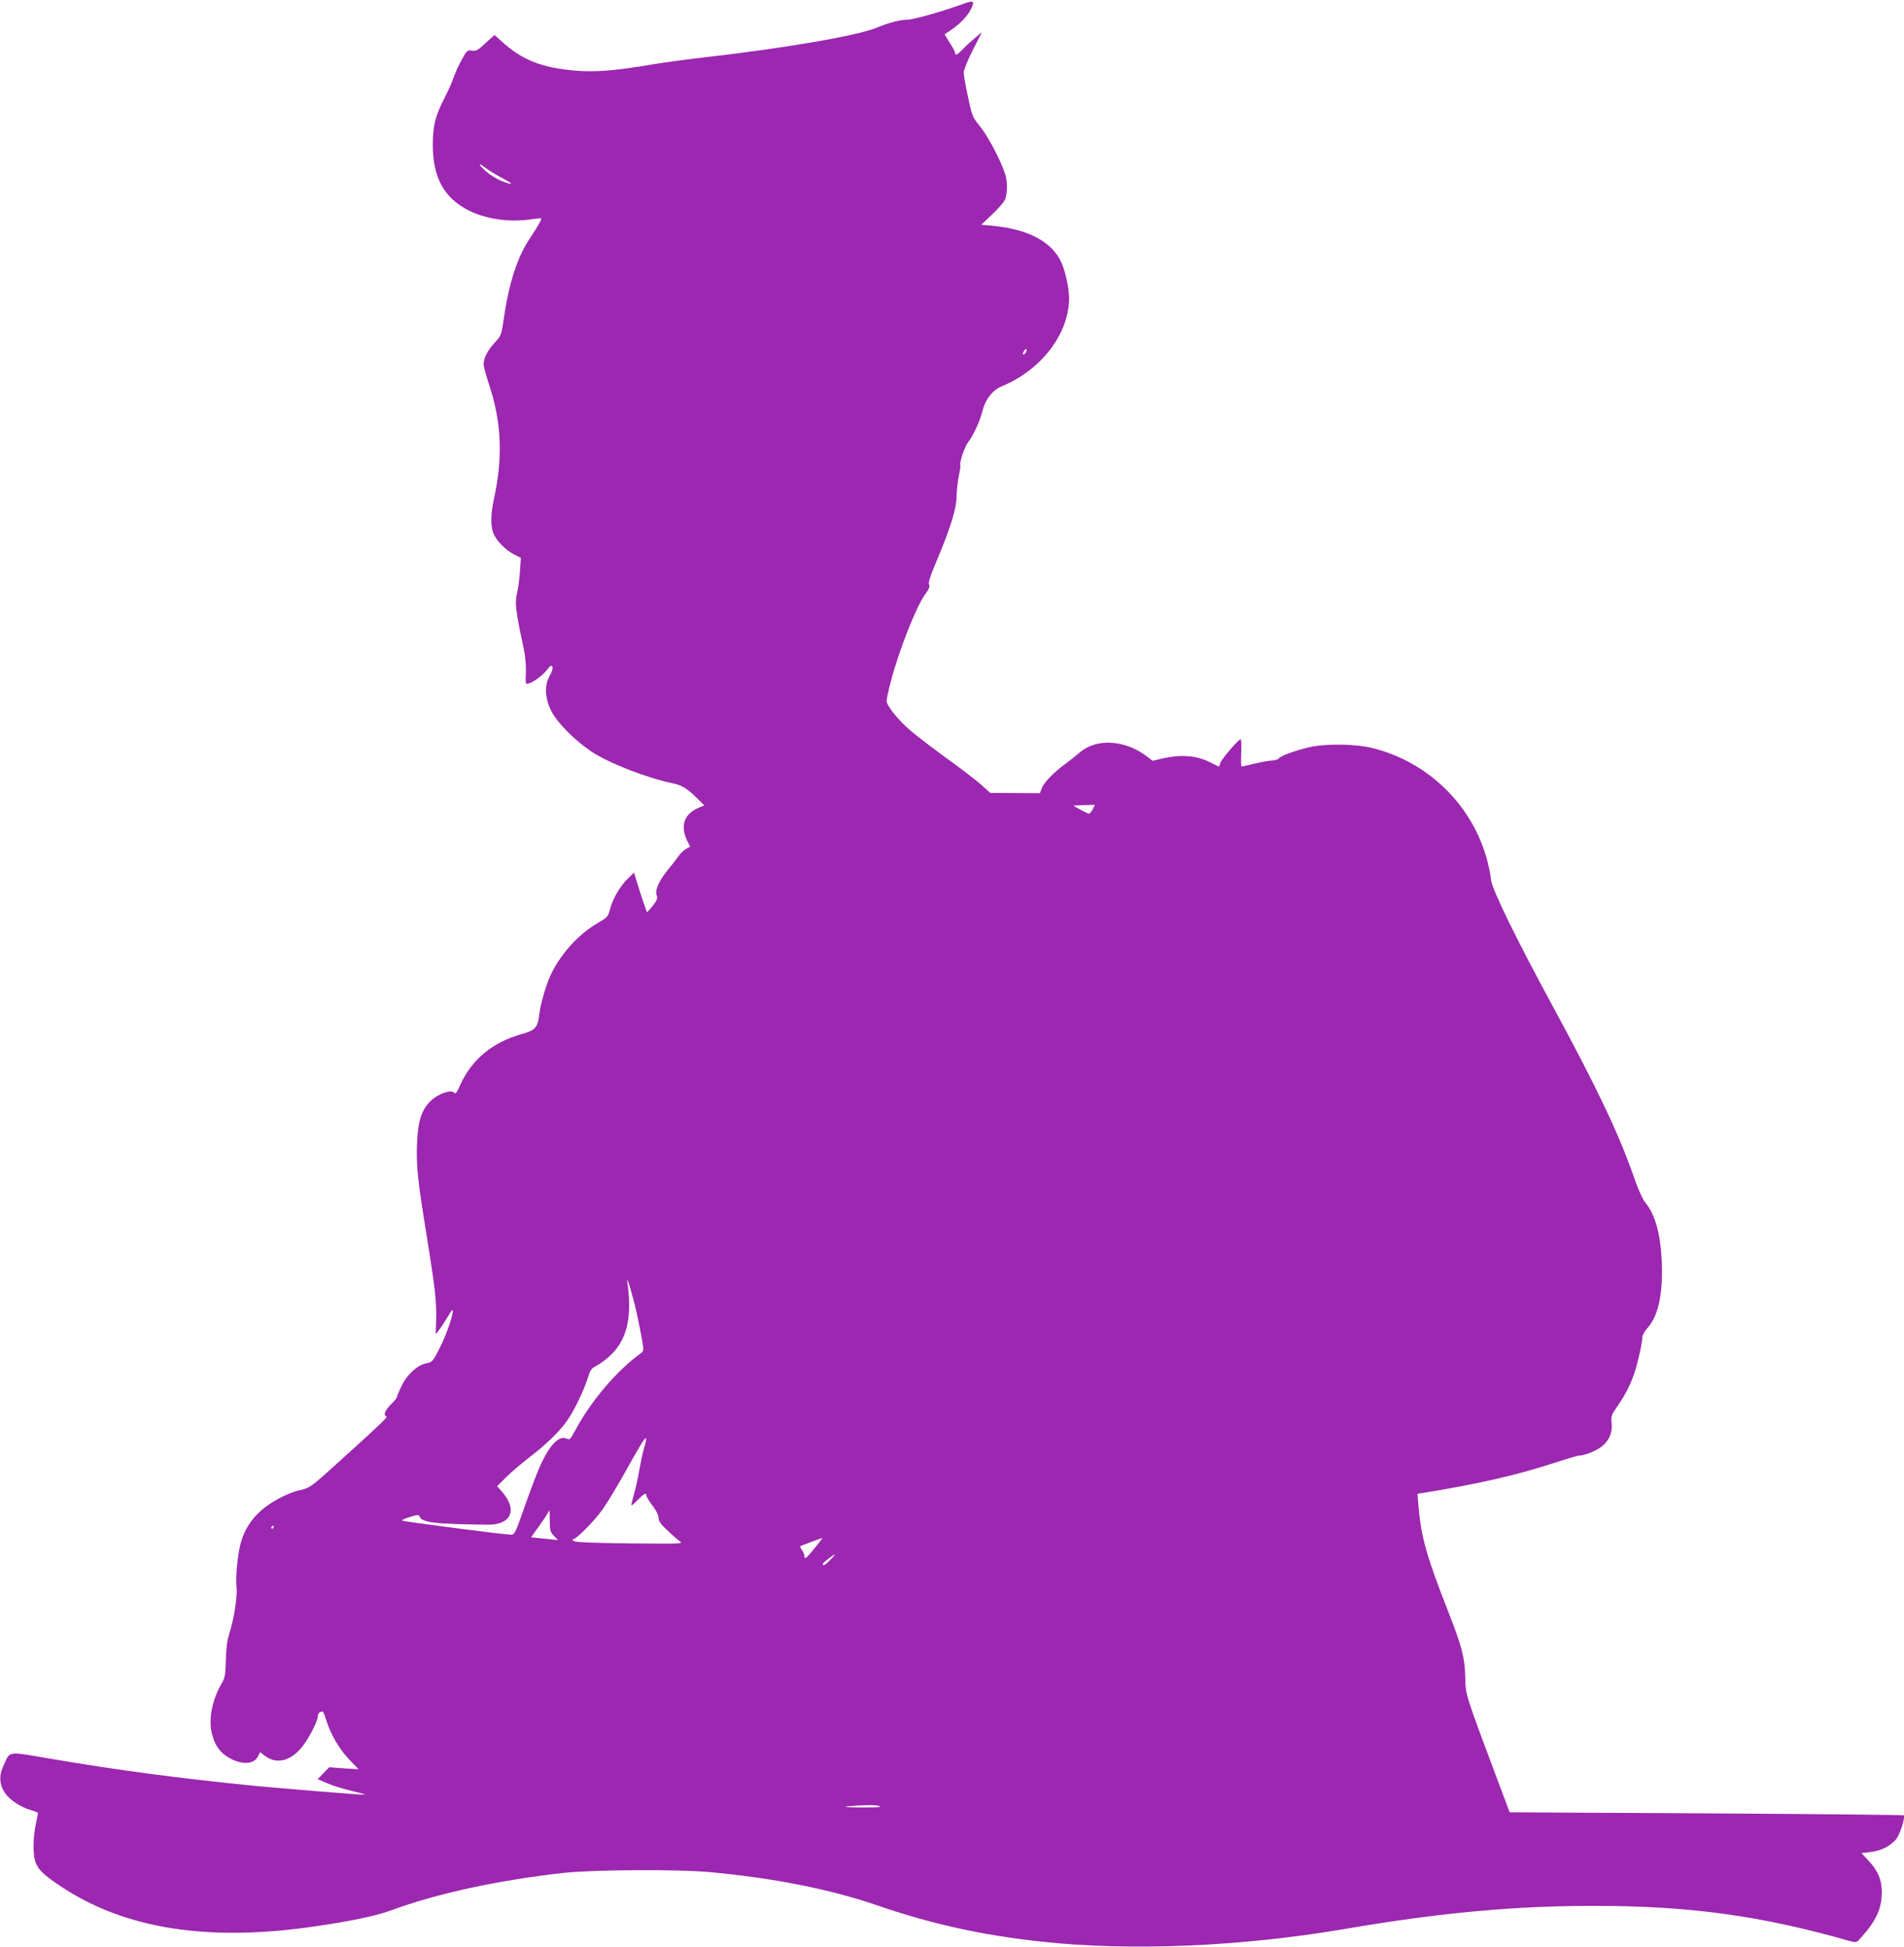 <?xml version="1.0" standalone="no"?>
<!DOCTYPE svg PUBLIC "-//W3C//DTD SVG 20010904//EN"
 "http://www.w3.org/TR/2001/REC-SVG-20010904/DTD/svg10.dtd">
<svg version="1.0" xmlns="http://www.w3.org/2000/svg"
 width="1252pt" height="1280pt" viewBox="0 0 1252 1280"
 preserveAspectRatio="xMidYMid meet">
<g transform="translate(0,1280) scale(0.1,-0.1)"
fill="#9c27b0" stroke="none">
<path d="M6330 12773 c-129 -47 -326 -103 -365 -103 -49 0 -119 -19 -203 -53
-126 -52 -598 -133 -1112 -192 -124 -14 -276 -35 -339 -45 -298 -52 -443 -60
-618 -34 -165 24 -276 75 -390 178 l-51 46 -59 -53 c-50 -47 -62 -54 -89 -50
-30 5 -34 2 -68 -60 -20 -36 -43 -87 -52 -113 -8 -27 -35 -87 -59 -134 -64
-125 -79 -186 -79 -315 0 -213 75 -349 239 -430 116 -58 277 -79 420 -55 28 4
52 6 54 4 5 -4 -28 -62 -76 -133 -80 -119 -136 -290 -169 -518 -17 -116 -18
-119 -61 -166 -47 -51 -73 -101 -73 -142 0 -13 15 -71 34 -127 84 -251 94
-480 35 -753 -23 -108 -24 -183 -4 -233 21 -49 79 -108 135 -137 l45 -23 -6
-88 c-3 -49 -12 -115 -20 -147 -14 -62 -8 -118 42 -347 13 -63 19 -121 17
-172 -3 -74 -2 -78 17 -72 36 11 93 53 121 89 22 29 29 33 36 22 5 -10 -2 -32
-18 -61 -35 -63 -31 -146 11 -231 39 -77 155 -193 265 -267 113 -75 365 -173
530 -207 64 -13 96 -33 163 -98 l48 -48 -38 -16 c-96 -41 -122 -121 -73 -219
l18 -36 -28 -16 c-16 -9 -36 -29 -47 -45 -10 -15 -41 -55 -69 -89 -61 -73 -91
-142 -75 -172 10 -19 -6 -47 -64 -110 -1 -2 -21 56 -45 129 l-41 132 -44 -43
c-50 -49 -98 -133 -115 -202 -11 -43 -17 -50 -77 -85 -125 -72 -238 -195 -306
-330 -33 -65 -74 -203 -82 -280 -9 -76 -27 -97 -106 -119 -196 -53 -336 -167
-412 -336 -24 -54 -33 -64 -41 -52 -18 24 -108 -8 -155 -55 -61 -61 -83 -132
-89 -283 -5 -148 5 -241 63 -598 55 -339 67 -443 63 -558 l-3 -93 23 28 c12
15 36 52 53 81 17 29 33 52 35 50 11 -12 -35 -150 -79 -239 -51 -102 -53 -104
-94 -112 -58 -11 -129 -76 -164 -152 -16 -33 -29 -64 -29 -70 0 -5 -18 -28
-40 -49 -39 -39 -51 -71 -29 -78 11 -4 -36 -49 -345 -328 -153 -138 -160 -143
-231 -159 -76 -17 -193 -80 -255 -138 -60 -55 -102 -122 -125 -200 -21 -68
-38 -238 -30 -295 8 -56 -15 -207 -47 -308 -15 -46 -21 -98 -23 -175 -2 -91
-6 -116 -23 -145 -67 -112 -93 -243 -68 -340 20 -76 51 -121 111 -156 82 -48
164 -45 190 7 l16 30 26 -21 c73 -58 159 -44 236 39 46 49 117 182 117 218 0
12 7 24 16 27 21 8 17 13 42 -62 31 -94 88 -188 153 -255 l57 -59 -96 6 -97 7
-38 -39 -38 -39 63 -27 c35 -16 108 -38 163 -51 55 -13 93 -24 85 -24 -28 -2
-522 39 -725 58 -494 49 -895 102 -1335 177 -301 51 -271 55 -317 -44 -31 -66
-28 -124 11 -182 29 -43 106 -94 174 -112 23 -7 42 -15 42 -18 0 -3 -7 -37
-15 -75 -17 -82 -19 -184 -5 -237 16 -55 51 -91 167 -168 421 -282 972 -369
1680 -264 229 33 398 69 491 103 302 112 708 200 1142 248 196 21 747 24 955
5 424 -39 794 -113 1098 -217 356 -123 690 -197 1082 -240 587 -64 1315 -34
2010 85 608 104 1102 150 1625 150 632 0 1103 -65 1686 -232 41 -11 42 -11 75
27 97 109 133 189 133 295 0 81 -25 141 -88 208 l-46 49 53 6 c74 7 144 42
178 89 26 37 59 142 47 153 -3 3 -587 9 -1298 13 l-1293 7 -79 210 c-219 585
-210 558 -213 680 -3 128 -23 202 -111 427 -147 375 -180 495 -198 710 l-5 67
32 5 c360 58 626 119 860 196 84 27 160 50 168 50 41 0 124 35 159 66 46 42
64 90 57 151 -4 41 -1 51 38 107 51 73 85 140 113 221 22 65 52 201 52 236 0
12 15 38 34 59 71 79 102 225 93 438 -8 181 -44 310 -110 388 -15 18 -47 89
-73 165 -98 283 -245 591 -534 1124 -234 431 -397 763 -405 828 -54 419 -367
767 -781 869 -114 28 -314 30 -419 4 -93 -22 -182 -55 -196 -72 -6 -8 -26 -14
-43 -14 -17 0 -68 -9 -114 -20 -46 -11 -86 -20 -88 -20 -3 0 -4 41 -2 90 2 50
0 90 -4 90 -13 0 -129 -134 -134 -157 -4 -13 -7 -23 -8 -23 -2 0 -31 14 -65
31 -81 41 -184 49 -295 25 l-77 -18 -35 27 c-146 112 -334 123 -445 27 -24
-21 -70 -57 -101 -80 -75 -55 -135 -119 -149 -157 l-11 -30 -164 1 -163 1 -58
53 c-32 28 -130 104 -218 167 -88 64 -196 146 -239 182 -84 69 -166 170 -166
203 0 11 11 63 25 117 51 201 166 495 226 580 29 40 36 57 28 67 -7 9 6 52 51
159 92 219 130 343 130 423 1 37 7 96 15 132 7 35 12 67 10 70 -9 14 29 126
51 152 30 37 78 140 93 201 19 80 67 142 130 168 259 107 441 346 441 579 0
66 -25 179 -52 237 -63 135 -217 216 -454 239 l-72 6 70 66 c38 36 76 79 85
96 18 36 20 121 2 173 -29 89 -110 243 -161 307 -54 67 -56 71 -83 200 -16 72
-28 144 -28 160 0 16 27 82 60 147 l60 118 -46 -39 c-25 -21 -62 -54 -80 -74
-37 -38 -51 -44 -51 -23 0 7 -16 37 -35 66 -20 30 -34 55 -33 56 2 1 19 12 38
25 56 37 110 92 131 133 32 61 24 68 -51 40z m-3134 -1079 c19 -15 67 -44 107
-65 79 -42 77 -50 -5 -19 -29 11 -76 40 -103 64 -55 49 -54 62 1 20z m3551
-1209 c-4 -8 -11 -15 -17 -15 -6 0 -6 7 2 20 14 22 24 19 15 -5z m438 -3006
c-9 -16 -19 -29 -24 -29 -8 0 -101 49 -101 53 0 1 32 3 70 4 l70 2 -15 -30z
m-3000 -3304 c13 -60 30 -143 37 -184 12 -69 11 -74 -7 -87 -159 -114 -332
-318 -434 -511 -31 -57 -35 -61 -56 -51 -53 24 -121 -52 -187 -212 -20 -47
-62 -160 -94 -252 -55 -157 -61 -168 -84 -168 -39 0 -711 87 -717 93 -2 3 21
14 53 24 44 14 58 15 62 5 14 -42 91 -52 452 -56 150 -1 194 96 95 212 l-36
41 58 58 c32 32 99 89 148 127 119 91 208 178 257 250 47 68 108 196 134 279
16 51 23 61 58 79 22 11 63 42 92 69 108 103 142 253 109 481 -8 57 34 -82 60
-197z m51 -892 c-8 -27 -22 -91 -31 -143 -9 -52 -25 -126 -36 -163 -11 -38
-19 -71 -17 -73 3 -2 22 14 43 36 41 42 55 49 55 28 0 -7 18 -37 40 -66 25
-32 40 -63 40 -81 0 -21 14 -41 58 -82 31 -30 68 -62 82 -72 24 -17 12 -17
-326 -14 -235 3 -356 7 -370 15 -10 6 -14 12 -7 12 23 0 143 122 197 199 29
42 86 135 126 206 122 219 153 270 158 257 2 -6 -3 -33 -12 -59z m-621 -482
c0 -62 3 -73 27 -98 l27 -28 -88 9 -89 9 48 67 c26 36 53 76 59 88 6 12 13 22
14 22 1 0 2 -31 2 -69z m-1815 -41 c0 -5 -5 -10 -11 -10 -5 0 -7 5 -4 10 3 6
8 10 11 10 2 0 4 -4 4 -10z m3582 -107 c-76 -95 -91 -109 -92 -88 0 11 -7 31
-16 43 -9 13 -14 25 -13 26 4 3 141 54 147 55 2 1 -10 -16 -26 -36z m78 -108
c-33 -34 -50 -43 -50 -27 0 7 70 61 79 62 3 0 -10 -16 -29 -35z m326 -1624
c-4 -5 -191 -6 -226 0 -8 2 23 5 70 8 92 6 162 3 156 -8z"/>
</g>
</svg>

